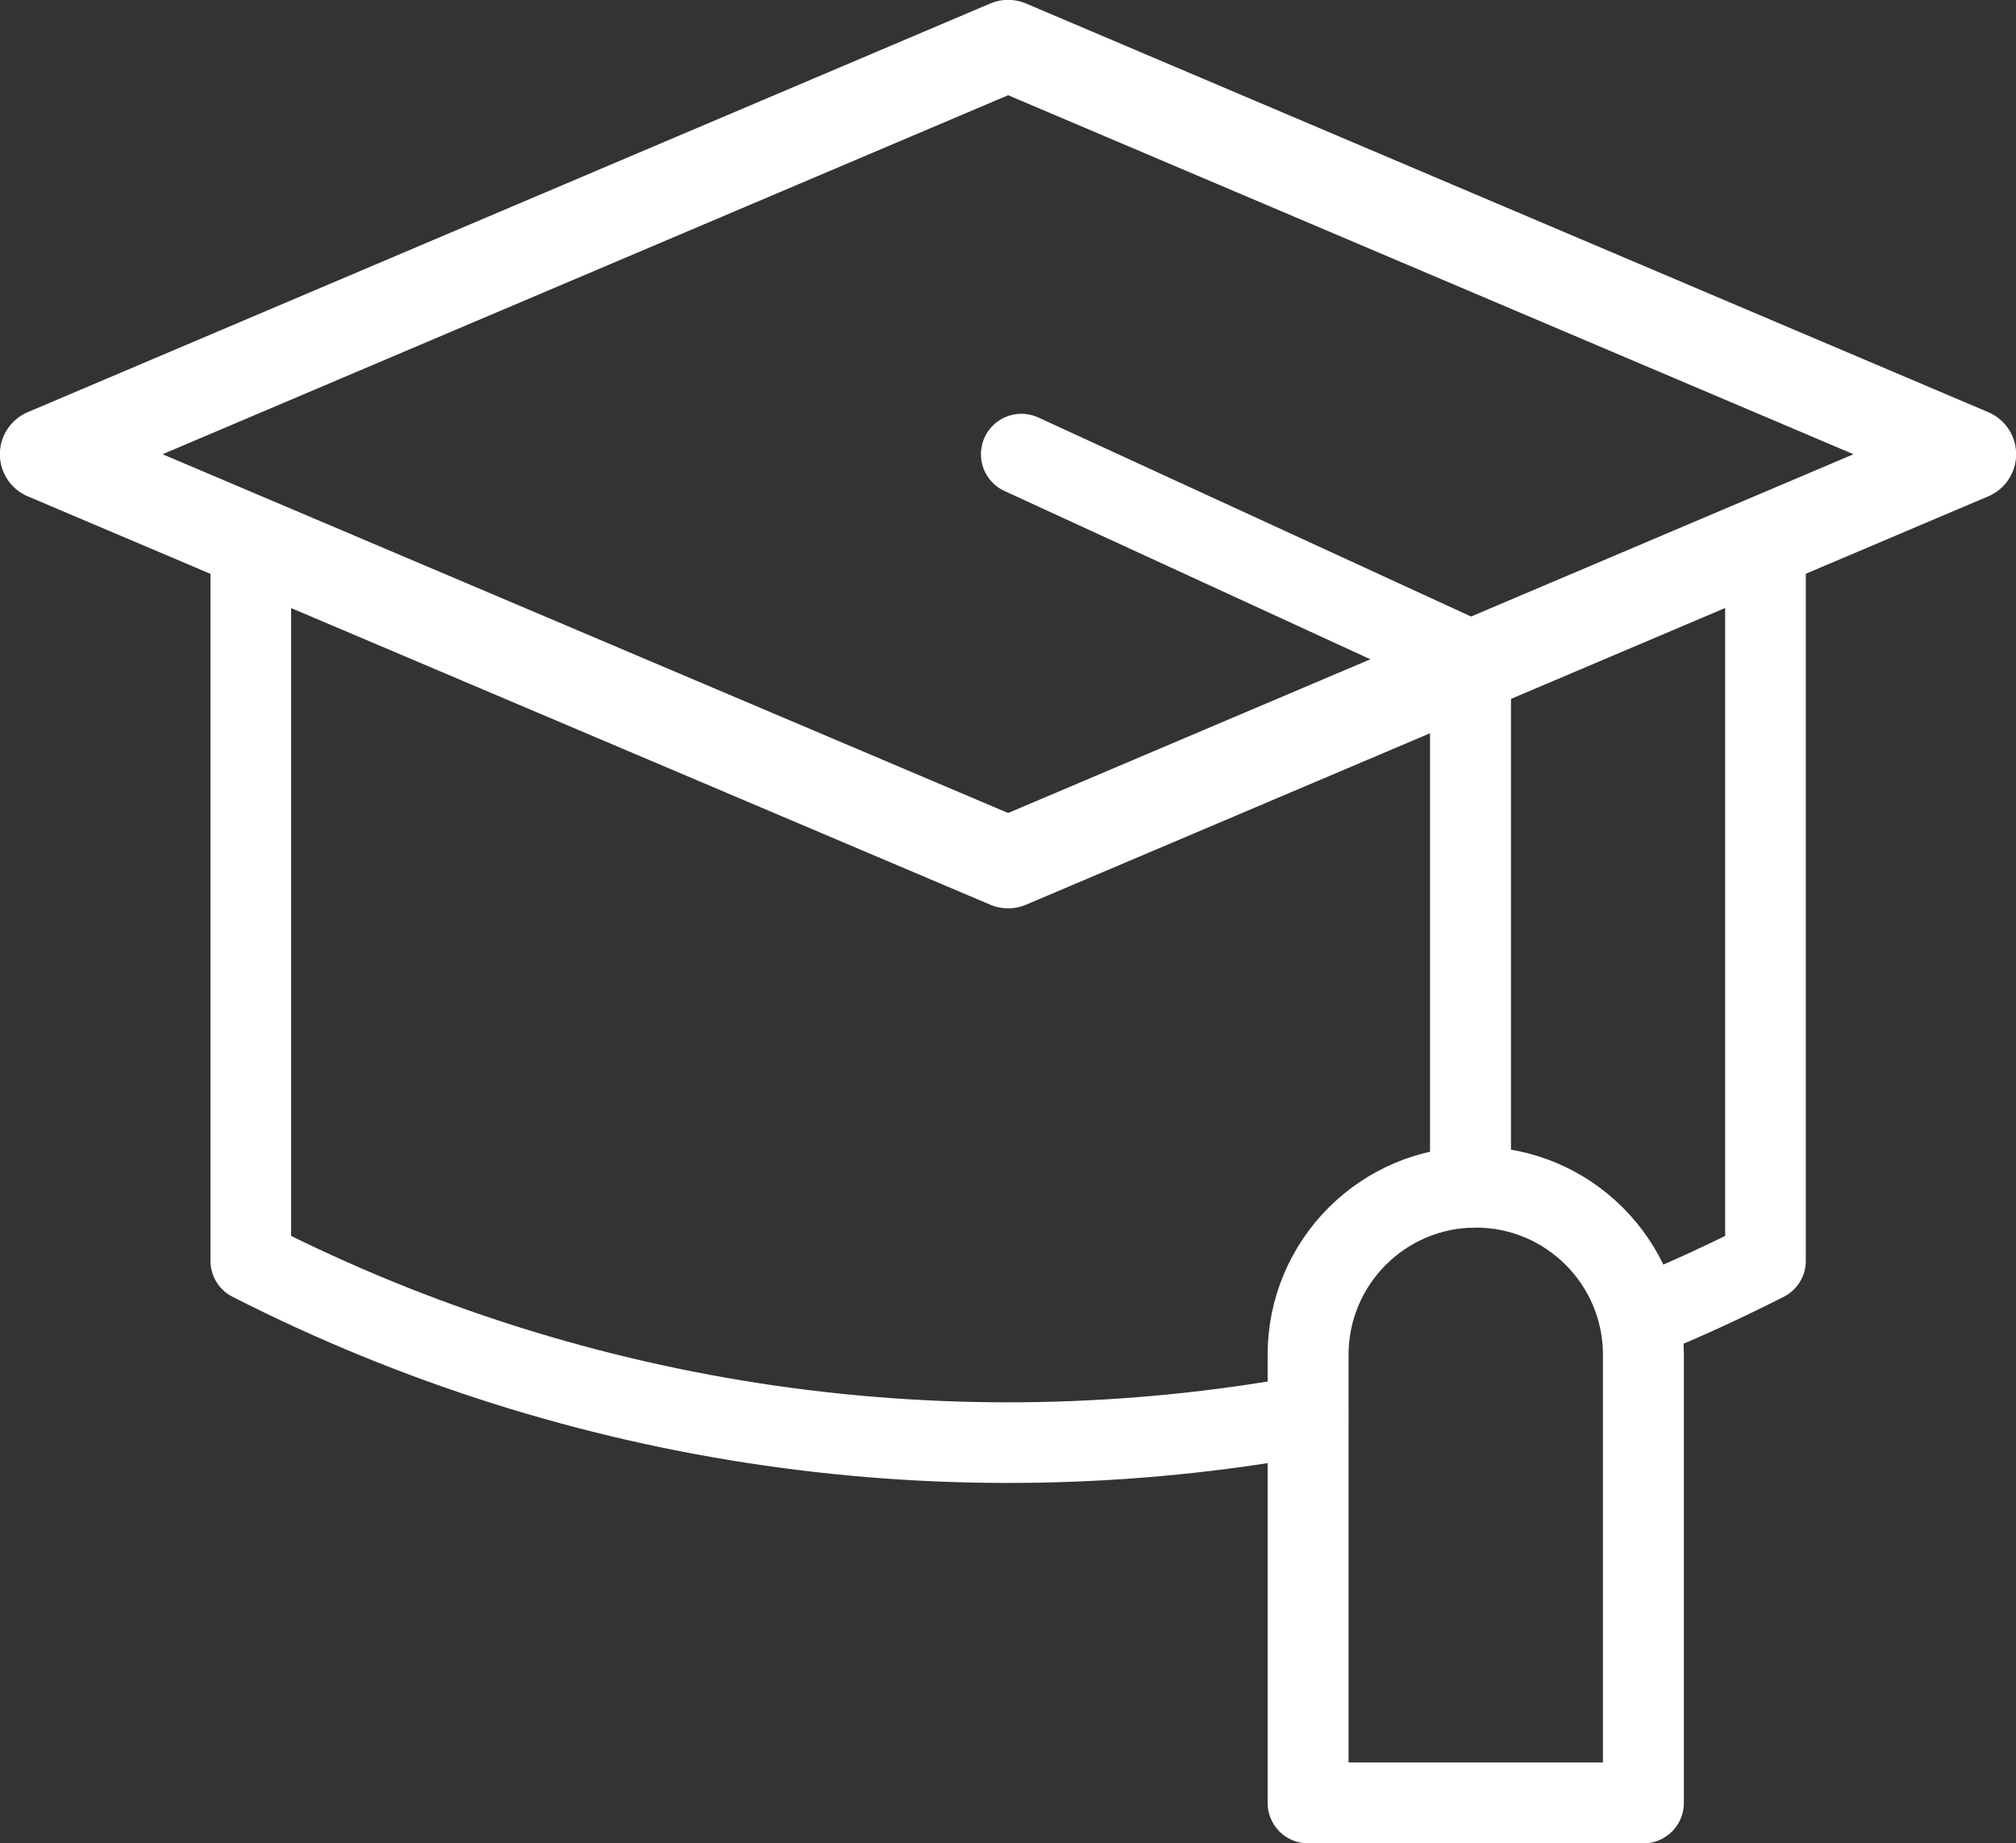 <?xml version="1.0" encoding="UTF-8"?>
<svg id="Layer_2" data-name="Layer 2" xmlns="http://www.w3.org/2000/svg" viewBox="0 0 72.99 66.75">
  <rect x="0" y="0" width="72.99" height="66.75" fill="#333333" stroke="none"/>
  <defs>
    <style>
      .cls-1 {
        stroke-width: 2.93px;
      }

      .cls-1, .cls-2, .cls-3 {
        fill: none;
        stroke: #fff;
        stroke-linecap: round;
        stroke-linejoin: round;
      }

      .cls-2 {
        stroke-width: 2.92px;
      }

      .cls-3 {
        stroke-width: 3.31px;
      }
    </style>
  </defs>
  <g id="Layer_1-2" data-name="Layer 1">
    <g>
      <polygon class="cls-3" points="71.34 16.45 36.5 31.24 1.65 16.45 36.5 1.65 71.34 16.45"/>
      <polyline class="cls-1" points="36.98 16.45 53.24 23.93 53.24 42.99"/>
      <path class="cls-2" d="M47.36,51.26c-12.87,2.35-26.34.49-38.28-5.6v-25.83"/>
      <path class="cls-2" d="M63.92,19.83c0,8.61,0,17.22,0,25.83-1.4.71-2.82,1.37-4.26,1.96"/>
      <path class="cls-1" d="M53.43,42.99h0c3.35,0,6.07,2.72,6.07,6.07v16.23h-12.14v-16.23c0-3.35,2.72-6.07,6.07-6.07Z"/>
    </g>
  </g>
</svg>